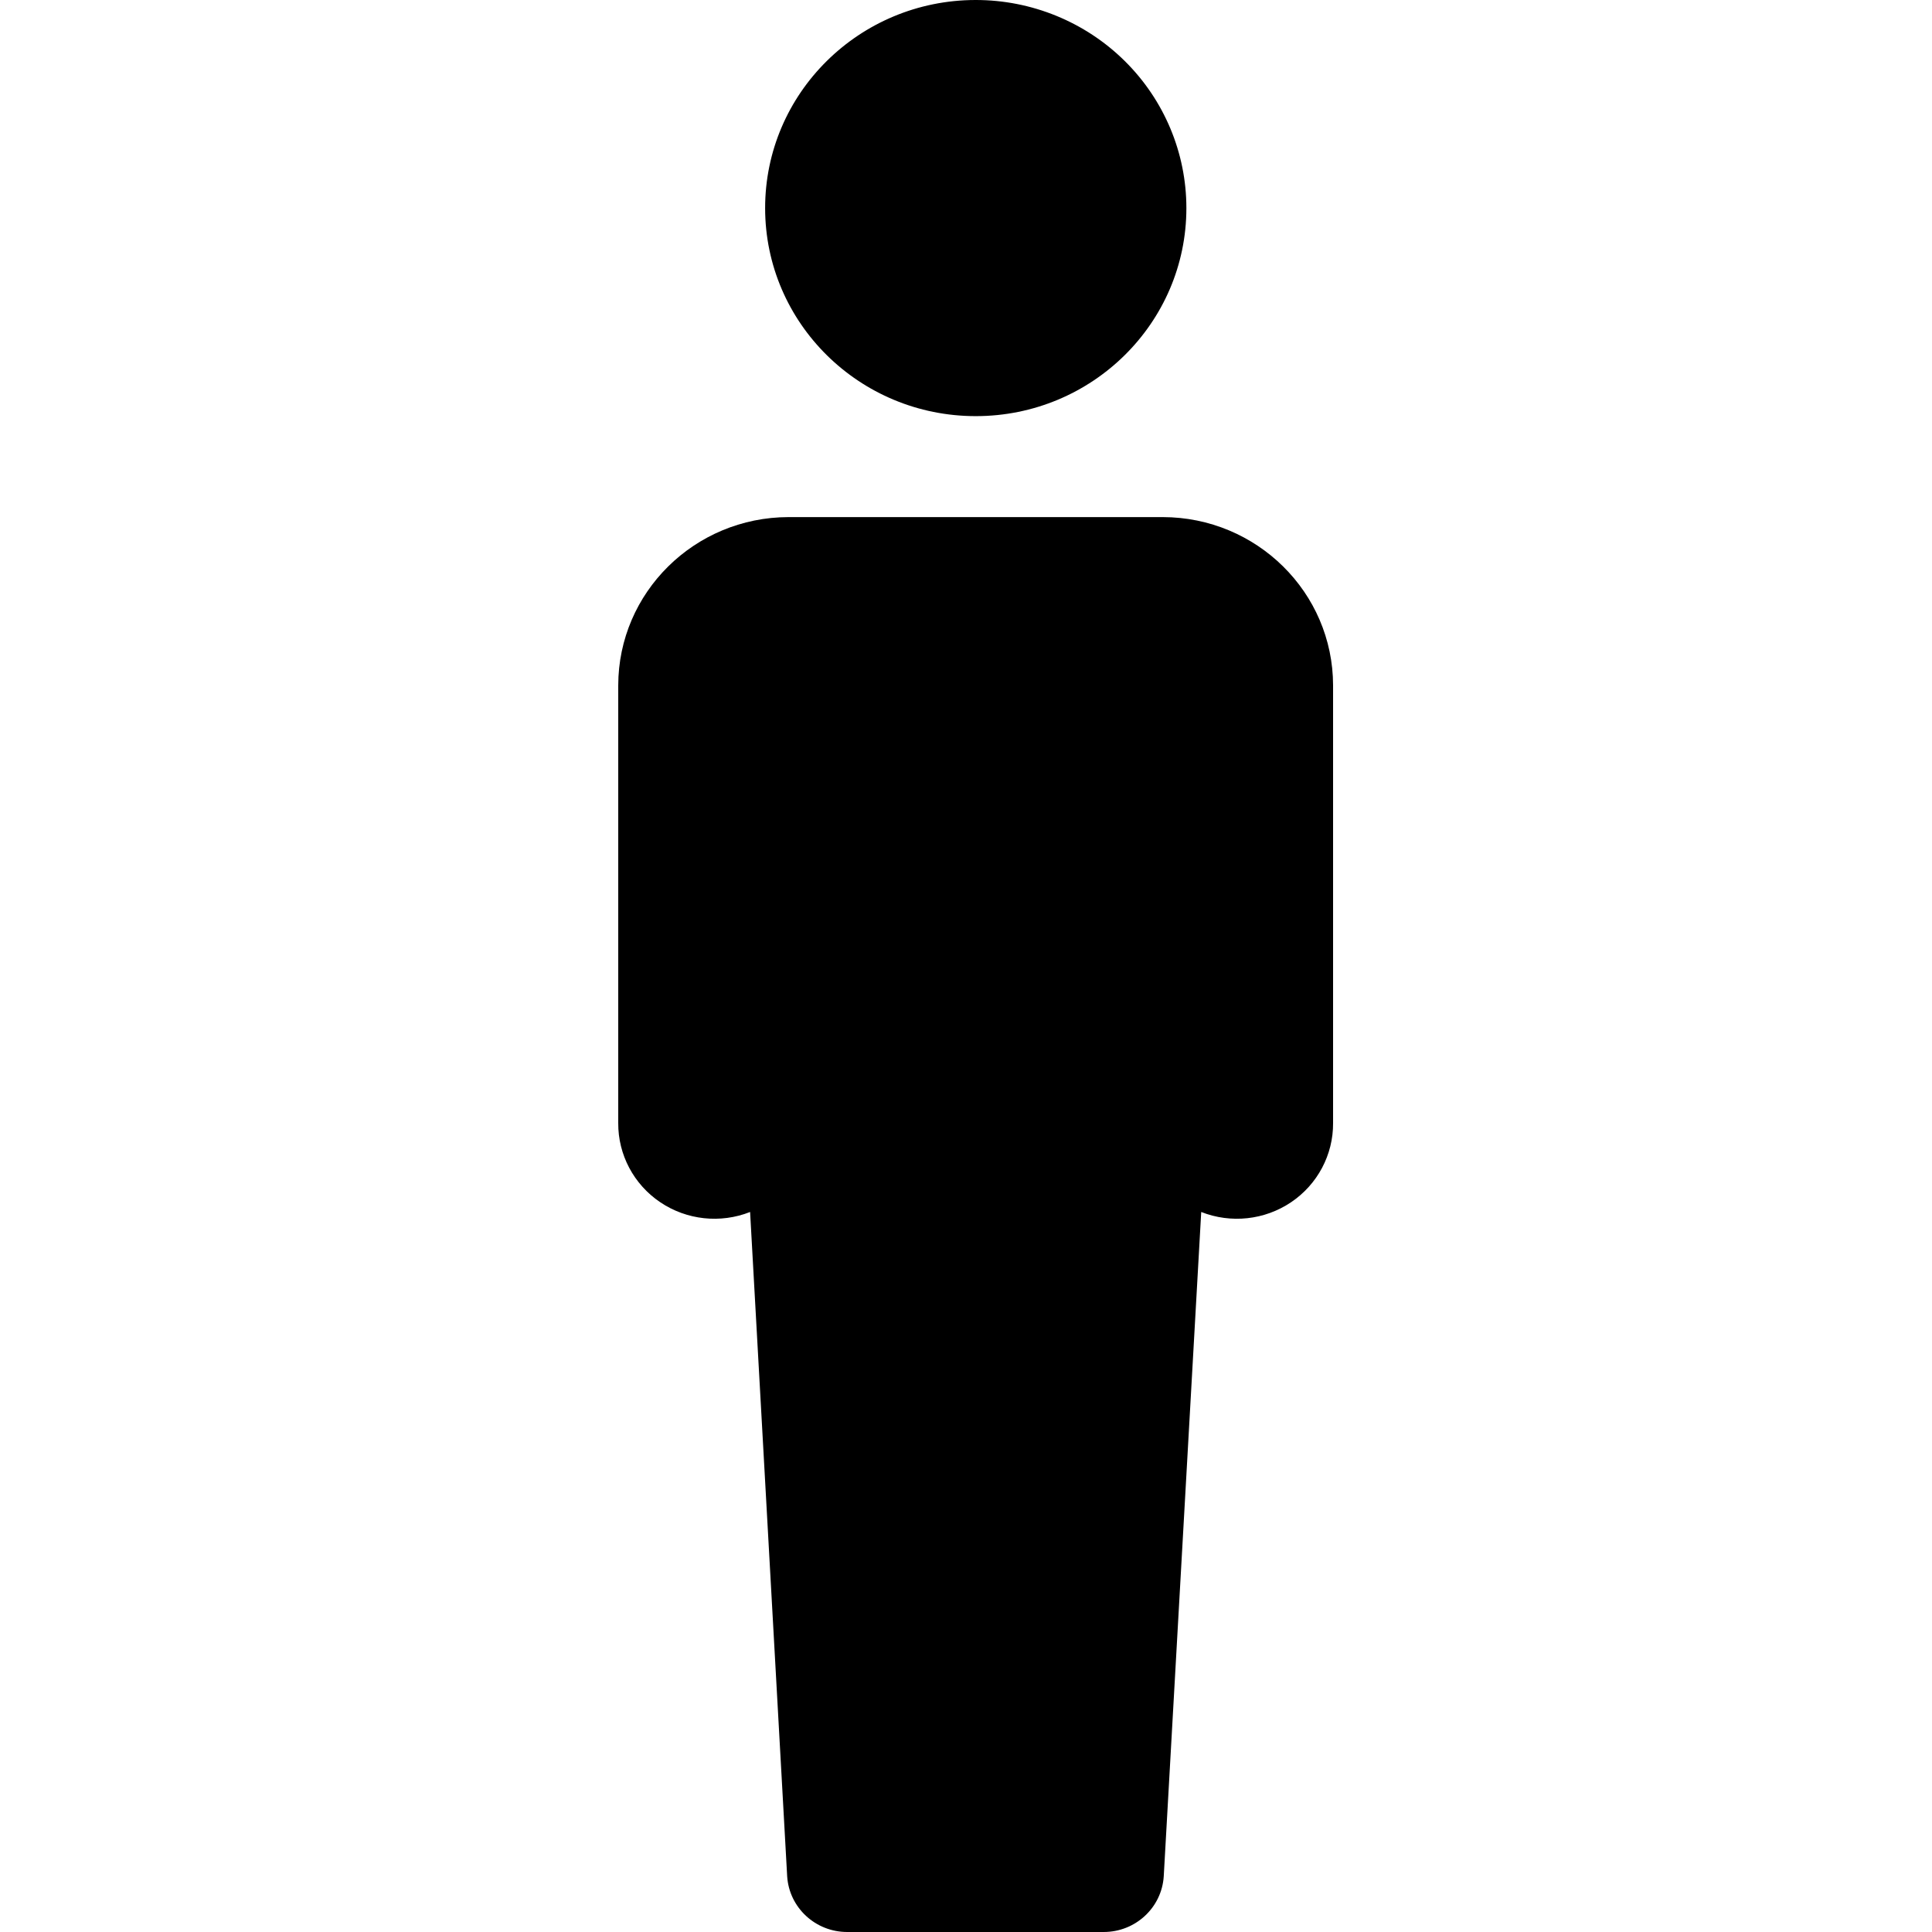 <?xml version="1.0" encoding="UTF-8"?> <svg xmlns="http://www.w3.org/2000/svg" xmlns:xlink="http://www.w3.org/1999/xlink" width="100px" height="100px" viewBox="0 0 100 100" version="1.1"><title>Men-Logo</title><g id="Page-1" stroke="none" stroke-width="1" fill="none" fill-rule="evenodd"><g id="Icons" transform="translate(-161, -701)"><g id="Men" transform="translate(161, 701)"><rect id="Rectangle" x="0" y="0" width="100" height="100"></rect><path d="M40.817,26.765 L60.183,26.765 C65.05,26.771 68.994,30.667 69,35.475 L69,58.131 C69.011,59.768 68.196,61.304 66.827,62.227 C65.458,63.15 63.714,63.339 62.175,62.732 L60.235,97.121 C60.131,98.742 58.767,100.003 57.123,100 L43.856,100 C42.212,100.003 40.849,98.742 40.744,97.121 L38.825,62.732 C37.286,63.339 35.542,63.15 34.173,62.227 C32.804,61.304 31.989,59.768 32,58.131 L32,35.475 C32.006,30.667 35.95,26.771 40.817,26.765 Z M50.495,4.86440422e-06 C44.475,0.006 39.6,4.83 39.603,10.776 C39.607,16.723 44.489,21.541 50.509,21.539 C56.528,21.537 61.407,16.716 61.407,10.77 C61.407,7.912 60.257,5.171 58.21,3.151 C56.164,1.131 53.388,-0.003 50.495,4.86440422e-06 L50.495,4.86440422e-06 Z" id="Shape" fill="#000000" fill-rule="nonzero"></path></g></g></g></svg> 